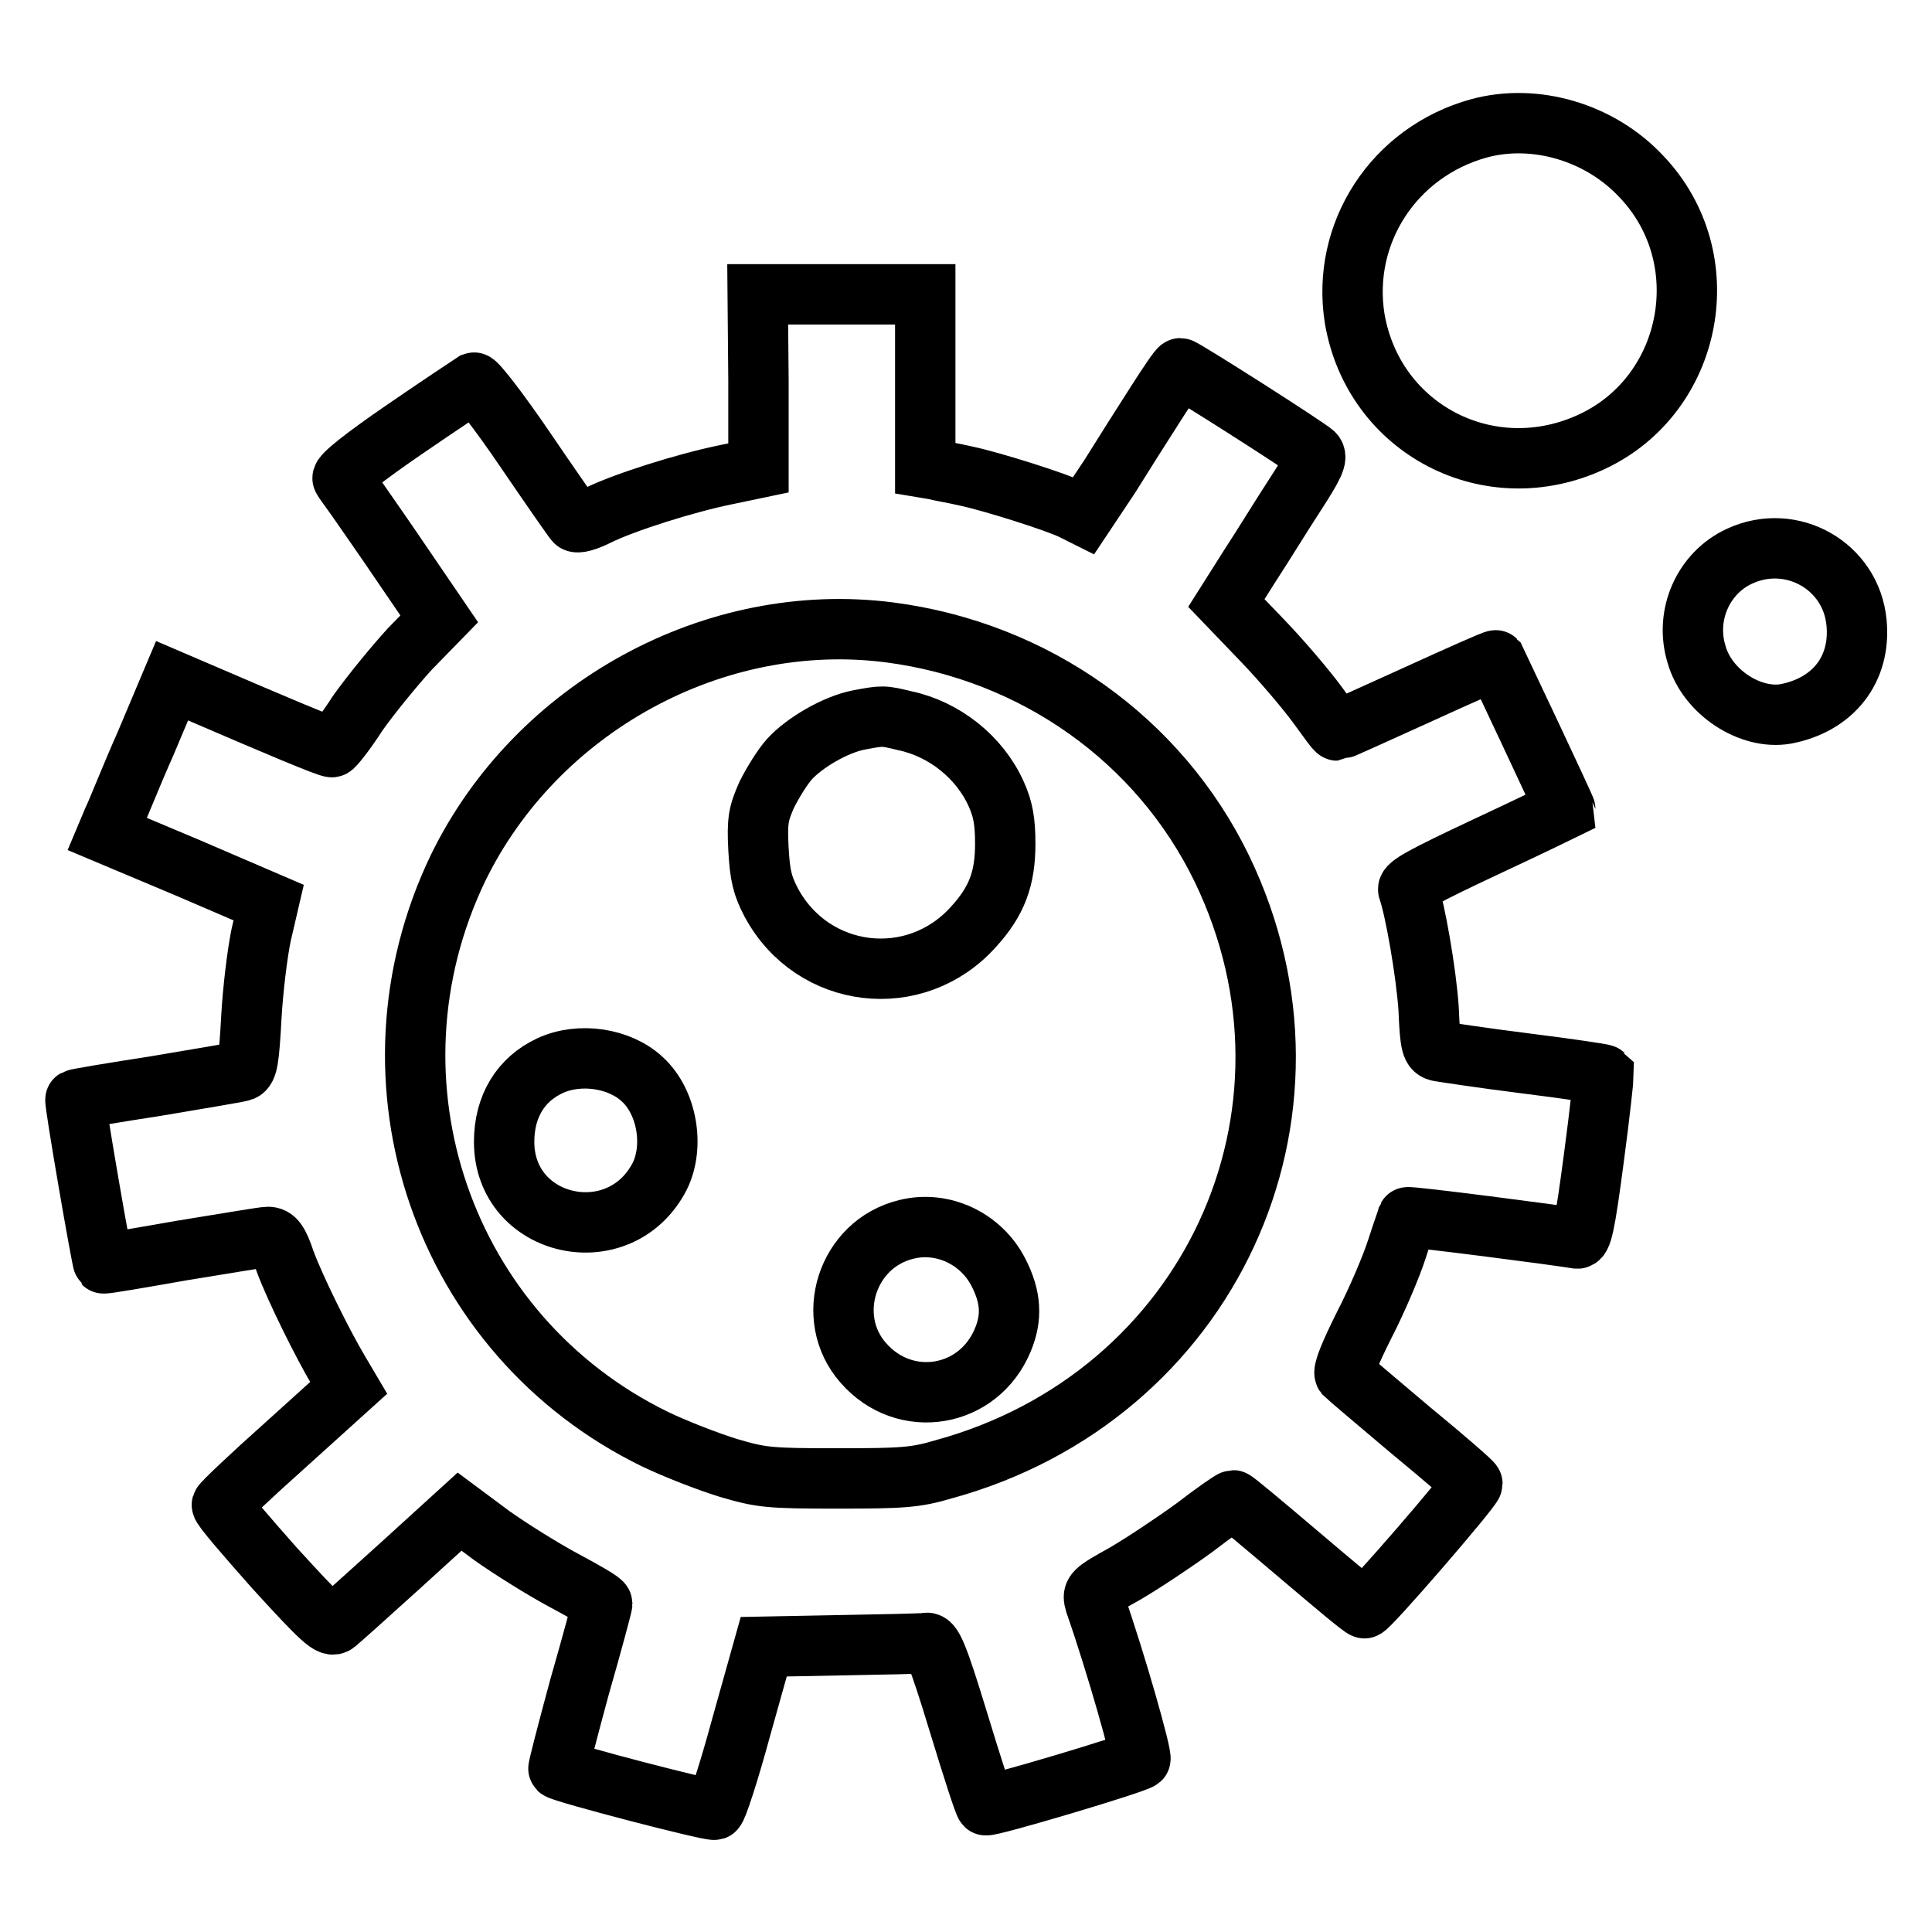<?xml version="1.0" encoding="utf-8"?>
<!-- Svg Vector Icons : http://www.onlinewebfonts.com/icon -->
<!DOCTYPE svg PUBLIC "-//W3C//DTD SVG 1.1//EN" "http://www.w3.org/Graphics/SVG/1.1/DTD/svg11.dtd">
<svg version="1.1" xmlns="http://www.w3.org/2000/svg" xmlns:xlink="http://www.w3.org/1999/xlink" x="0px" y="0px" viewBox="0 0 256 256" enable-background="new 0 0 256 256" xml:space="preserve">
<g><g><g><path stroke-width="8" fill-opacity="0" stroke="#000000"  d="M196,17c-11.3,3.1-18.3,13.9-16.5,25.2c2.5,14.7,17.9,22.7,31.5,16.3c13.4-6.3,16.8-24.3,6.5-35.1C212,17.5,203.4,15,196,17z"/><path stroke-width="8" fill-opacity="0" stroke="#000000"  d="M100.5,50.4V62l-4.3,0.9c-5.4,1.1-13.6,3.7-17,5.4c-1.4,0.7-2.7,1.1-3,0.8c-0.2-0.2-3.2-4.5-6.6-9.5s-6.5-9-6.8-8.9c-0.3,0.2-4.4,2.9-9.2,6.2c-5.4,3.7-8.4,6.1-8.2,6.5c0.2,0.4,1.2,1.7,2.1,3c0.9,1.3,3.7,5.3,6.2,9l4.5,6.6L54.3,86c-2.1,2.3-5.2,6.1-6.9,8.5C45.8,97,44.2,99,44,99c-0.4,0.1-7.7-3-17-7l-4.2-1.8l-3.5,8.3c-2,4.5-3.8,9.1-4.3,10.1l-0.8,1.9l10.7,4.5l10.7,4.6l-1,4.3c-0.5,2.4-1.1,7.3-1.3,11c-0.3,5.5-0.5,6.7-1.2,7c-0.5,0.2-5.6,1-11.4,2c-5.8,0.9-10.6,1.7-10.7,1.8c-0.2,0.1,3.5,21.5,3.7,21.7c0.1,0.1,4.7-0.7,10.4-1.7c5.6-0.9,10.8-1.8,11.4-1.8c0.9,0,1.4,0.6,2.3,3.3c1.3,3.5,4.9,10.8,7.1,14.5l1.3,2.2l-8.3,7.5c-4.6,4.1-8.4,7.7-8.5,8c-0.1,0.3,3.1,4,7,8.4c6.3,6.9,7.4,7.9,8.1,7.3c0.5-0.4,4.3-3.8,8.6-7.7l7.8-7.1l4.3,3.2c2.4,1.7,6.7,4.4,9.5,5.9c2.8,1.5,5.1,2.8,5.1,3.1c0,0.2-1.3,5.1-3,11c-1.6,5.9-2.9,10.9-2.8,10.9c0.5,0.5,20.1,5.6,20.7,5.4c0.3-0.1,1.9-5,3.5-10.9l3-10.7l10.3-0.2c5.6-0.1,10.7-0.2,11.2-0.3c0.8-0.2,1.5,1.3,4.3,10.5c1.8,5.9,3.4,10.9,3.6,11c0.3,0.3,19.8-5.5,20.5-6.1c0.3-0.3-3.2-12.7-6-20.7c-0.4-1.4-0.3-1.5,4-3.9c2.4-1.4,6.6-4.2,9.2-6.1c2.6-2,4.9-3.6,5.1-3.6c0.2,0,4,3.2,8.6,7.1c4.6,3.9,8.5,7.2,8.8,7.2c0.4,0.2,14.3-15.9,14.3-16.5c0-0.2-3.7-3.4-8.2-7.1c-4.5-3.8-8.4-7.1-8.7-7.4c-0.3-0.4,0.7-2.8,2.6-6.6c1.7-3.3,3.6-7.8,4.3-10c0.7-2.2,1.4-4.1,1.4-4.2c0.1-0.2,20.2,2.4,22.4,2.8c0.7,0.2,1.1-1.6,2.3-10.7c0.8-5.9,1.3-10.9,1.3-11c-0.1-0.1-4.8-0.8-10.4-1.5c-5.6-0.7-10.8-1.5-11.4-1.6c-1-0.2-1.2-0.7-1.4-5.6c-0.3-4.7-1.8-13.3-2.7-15.8c-0.2-0.6,2-1.8,10.3-5.7c5.8-2.7,10.5-5,10.5-5c0-0.2-9.1-19.5-9.2-19.7c-0.1-0.1-4.8,2-10.5,4.6c-5.7,2.6-10.4,4.7-10.5,4.7c-0.2,0-1.3-1.6-2.7-3.5c-1.4-1.9-4.6-5.7-7.2-8.4l-4.8-5l3.1-4.9c1.7-2.6,4.4-7,6.1-9.6c2.4-3.7,2.9-4.8,2.4-5.3c-0.8-0.8-17.3-11.3-17.7-11.3c-0.2,0-1.6,2.1-3.2,4.6c-1.6,2.5-4.4,6.9-6.2,9.8l-3.4,5.1l-1.4-0.7c-2.2-1.1-10.8-3.8-14.1-4.5c-1.7-0.4-3.6-0.7-4.3-0.9l-1.2-0.2V50.6V39h-11.1h-11.1L100.5,50.4L100.5,50.4z M117.9,83.8c19.2,2.5,35.7,14.2,44,31.3c15.7,32.5-1.7,70-36.9,79.6c-3.7,1.1-5.5,1.2-14,1.2c-9.1,0-10.1-0.1-14.5-1.4c-2.6-0.8-7-2.5-9.7-3.8C58.7,177,47.1,143.3,60.7,115C71.1,93.7,94.7,80.8,117.9,83.8z"/><path stroke-width="8" fill-opacity="0" stroke="#000000"  d="M113.8,95.4c-3.1,0.6-7.2,3-9.2,5.2c-0.9,1-2.2,3.1-3,4.7c-1.1,2.5-1.3,3.4-1.1,7.2c0.2,3.5,0.5,4.8,1.7,7.1c5.5,10.2,19.1,11.8,26.8,3.2c3.1-3.4,4.2-6.4,4.2-11c0-3-0.3-4.6-1.2-6.6c-2.2-4.9-6.9-8.6-12.1-9.7C117,94.8,117,94.8,113.8,95.4z"/><path stroke-width="8" fill-opacity="0" stroke="#000000"  d="M72.9,141.2c-3.9,1.8-6.1,5.4-6.1,10.1c0,11.4,15.3,14.8,20.6,4.6c2-4,1-9.9-2.3-12.9C82.1,140.2,76.8,139.4,72.9,141.2z"/><path stroke-width="8" fill-opacity="0" stroke="#000000"  d="M120.1,162.9c-7.9,1.9-11,11.7-5.7,17.7c5.5,6.3,15.3,4.7,18.5-3.1c1.2-2.9,1.1-5.6-0.6-8.9C130,164.1,124.9,161.7,120.1,162.9z"/><path stroke-width="8" fill-opacity="0" stroke="#000000"  d="M230.5,73.7c-4.8,2.2-7.3,7.8-5.7,13c1.4,5,7.1,8.7,11.8,7.9c6.3-1.2,10-5.9,9.4-12.1C245.3,75,237.4,70.5,230.5,73.7z"/></g></g></g>
</svg>
